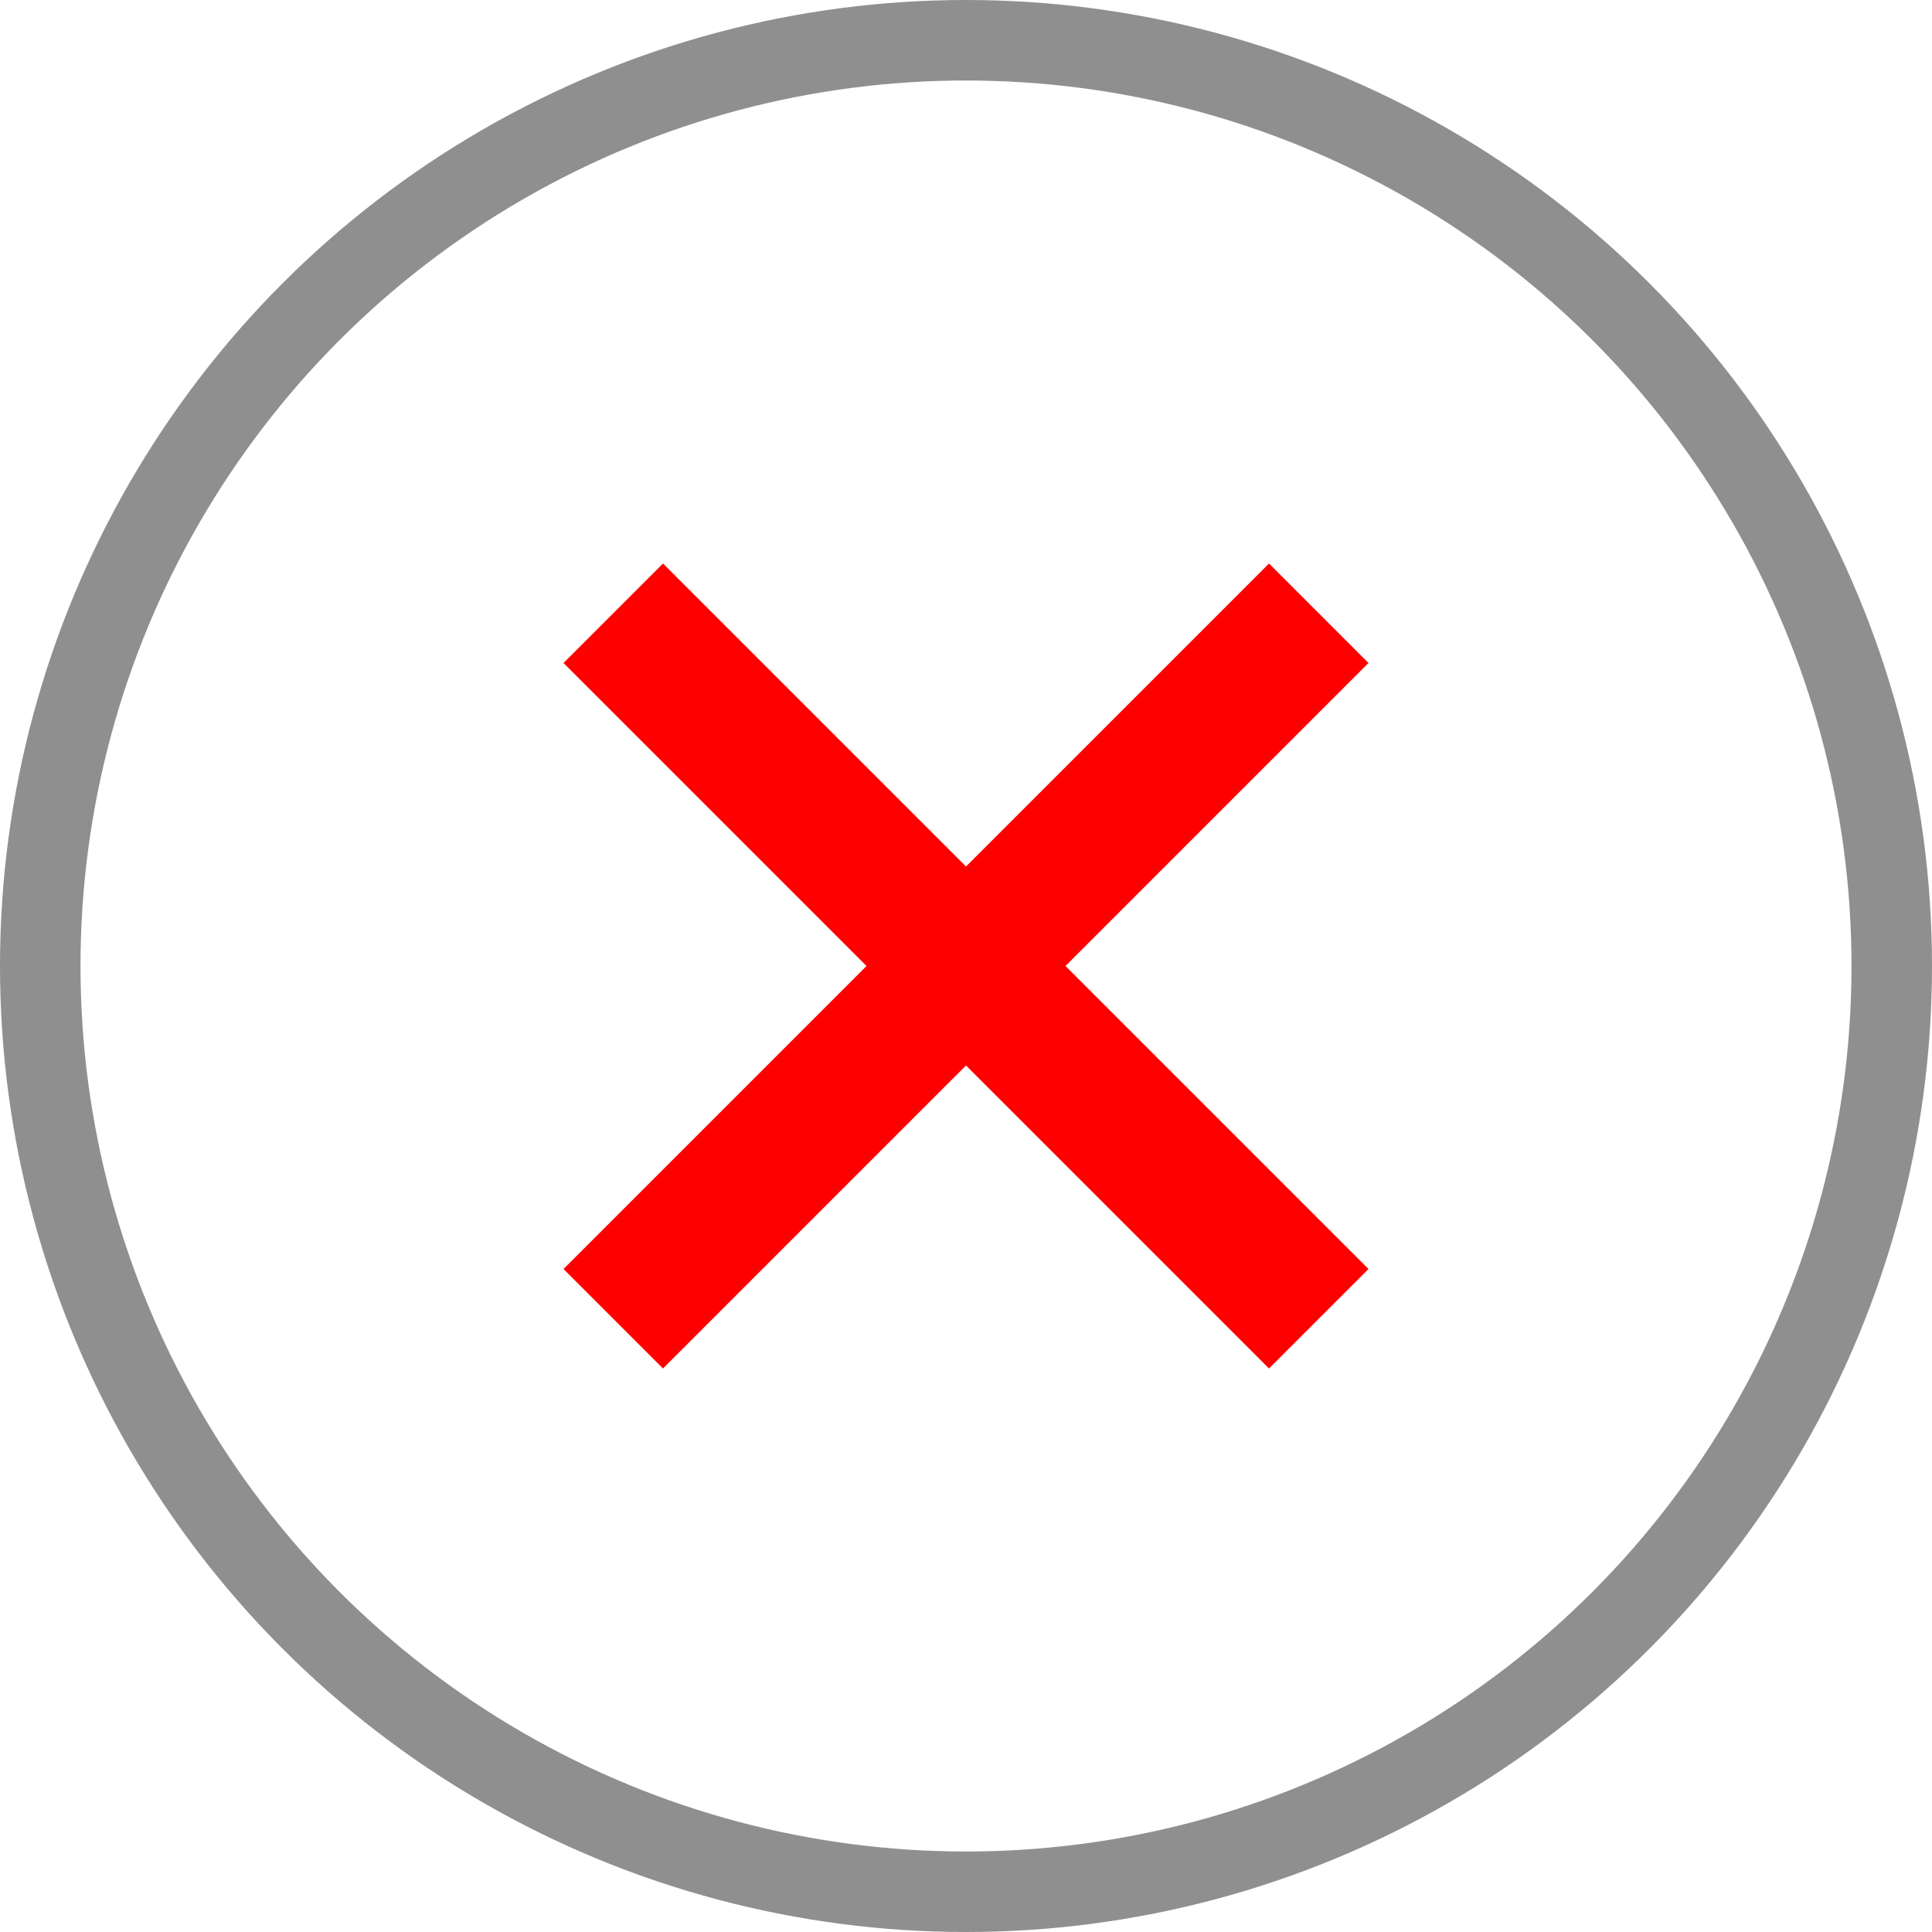 <?xml version="1.0" encoding="UTF-8"?> <svg xmlns="http://www.w3.org/2000/svg" width="24" height="24" viewBox="0 0 24 24" fill="none"><g clip-path="url(#clip0_3046_3123)"><circle cx="12" cy="12" r="11.5" stroke="#8F8F8F"></circle><path d="M17 8.236L15.764 7L12 10.764L8.236 7L7 8.236L10.764 12L7 15.764L8.236 17L12 13.236L15.764 17L17 15.764L13.236 12L17 8.236Z" fill="#FF0000"></path></g><defs><clipPath id="clip0_3046_3123"><rect width="24" height="24" fill="white"></rect></clipPath></defs></svg> 